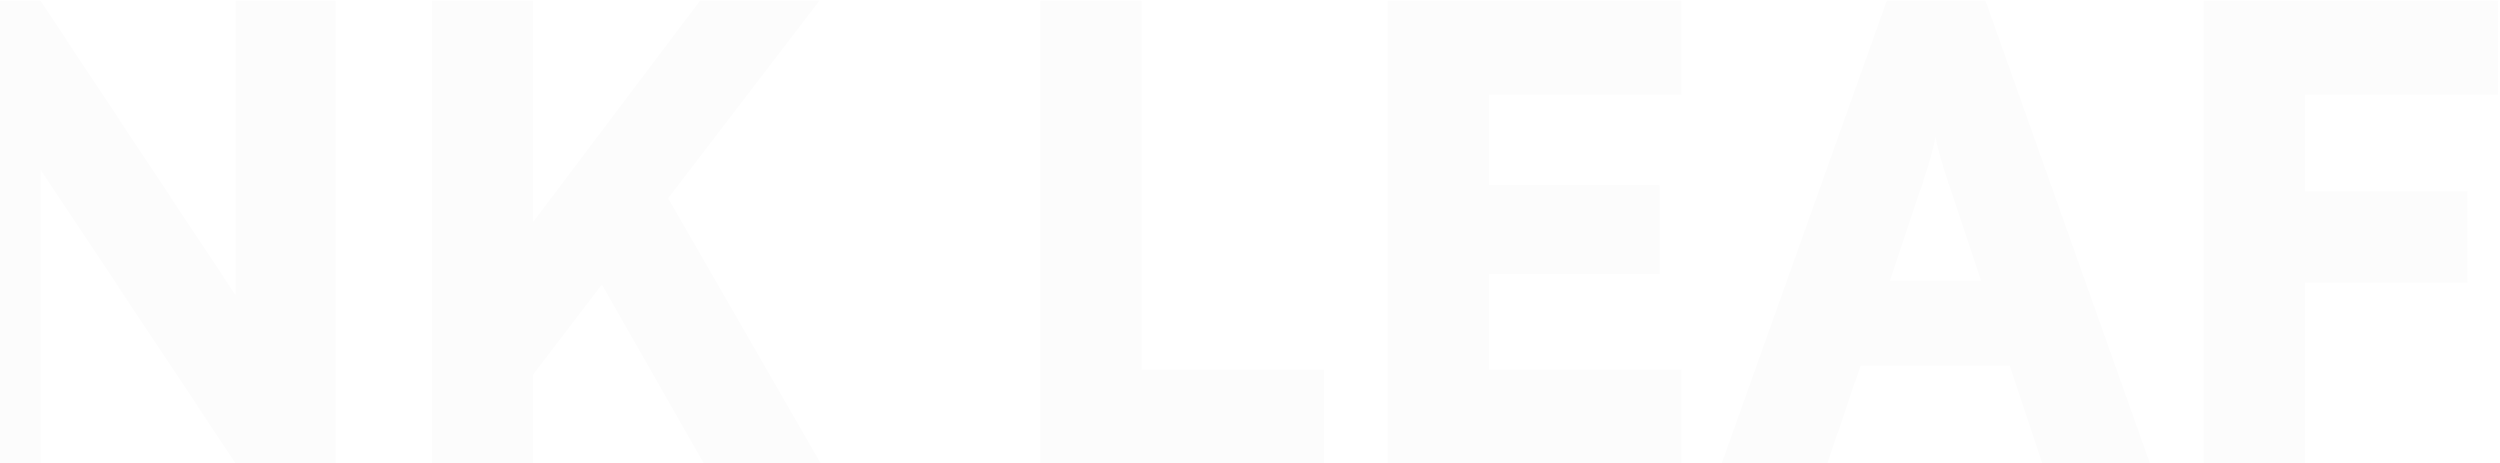 <?xml version="1.0" encoding="UTF-8"?>
<svg xmlns="http://www.w3.org/2000/svg" width="1144" height="212" viewBox="0 0 1144 212" fill="none">
  <path opacity="0.015" d="M-219.035 141.644H-258.503V212H-304.835V0.36H-219.035C-175.849 0.36 -146.963 28.674 -146.963 71.002C-146.963 113.33 -175.849 141.644 -219.035 141.644ZM-229.331 41.544H-258.503V100.46H-229.331C-207.023 100.46 -195.869 90.736 -195.869 71.002C-195.869 51.268 -207.023 41.544 -229.331 41.544ZM-71.374 0.36V212H-117.707V0.36H-71.374ZM18.546 212H-27.214V0.36H18.546L107.778 135.066V0.36H153.538V212H107.778L18.546 77.58V212ZM243.952 0.36V101.604L320.314 0.36H374.94L305.728 90.736L375.512 212H322.03L275.412 130.204L243.952 171.388V212H197.62V0.36H243.952ZM522.411 0.36V169.1H605.923V212H476.079V0.36H522.411ZM769.419 212H634.999V0.36H769.419V43.26H681.331V84.73H759.409V125.342H681.331V169.1H769.419V212ZM836.211 212H787.877L863.381 0.36H908.569L983.787 212H934.595L919.723 167.384H851.369L836.211 212ZM879.969 83.3L864.811 128.488H906.567L891.409 83.3C889.121 76.15 886.547 67.856 885.689 62.708C884.831 67.57 882.543 75.578 879.969 83.3ZM1129.11 129.346H1054.75V212H1008.42V0.36H1143.12V43.26H1054.75V87.59H1129.11V129.346Z" fill="black"></path>
</svg>
